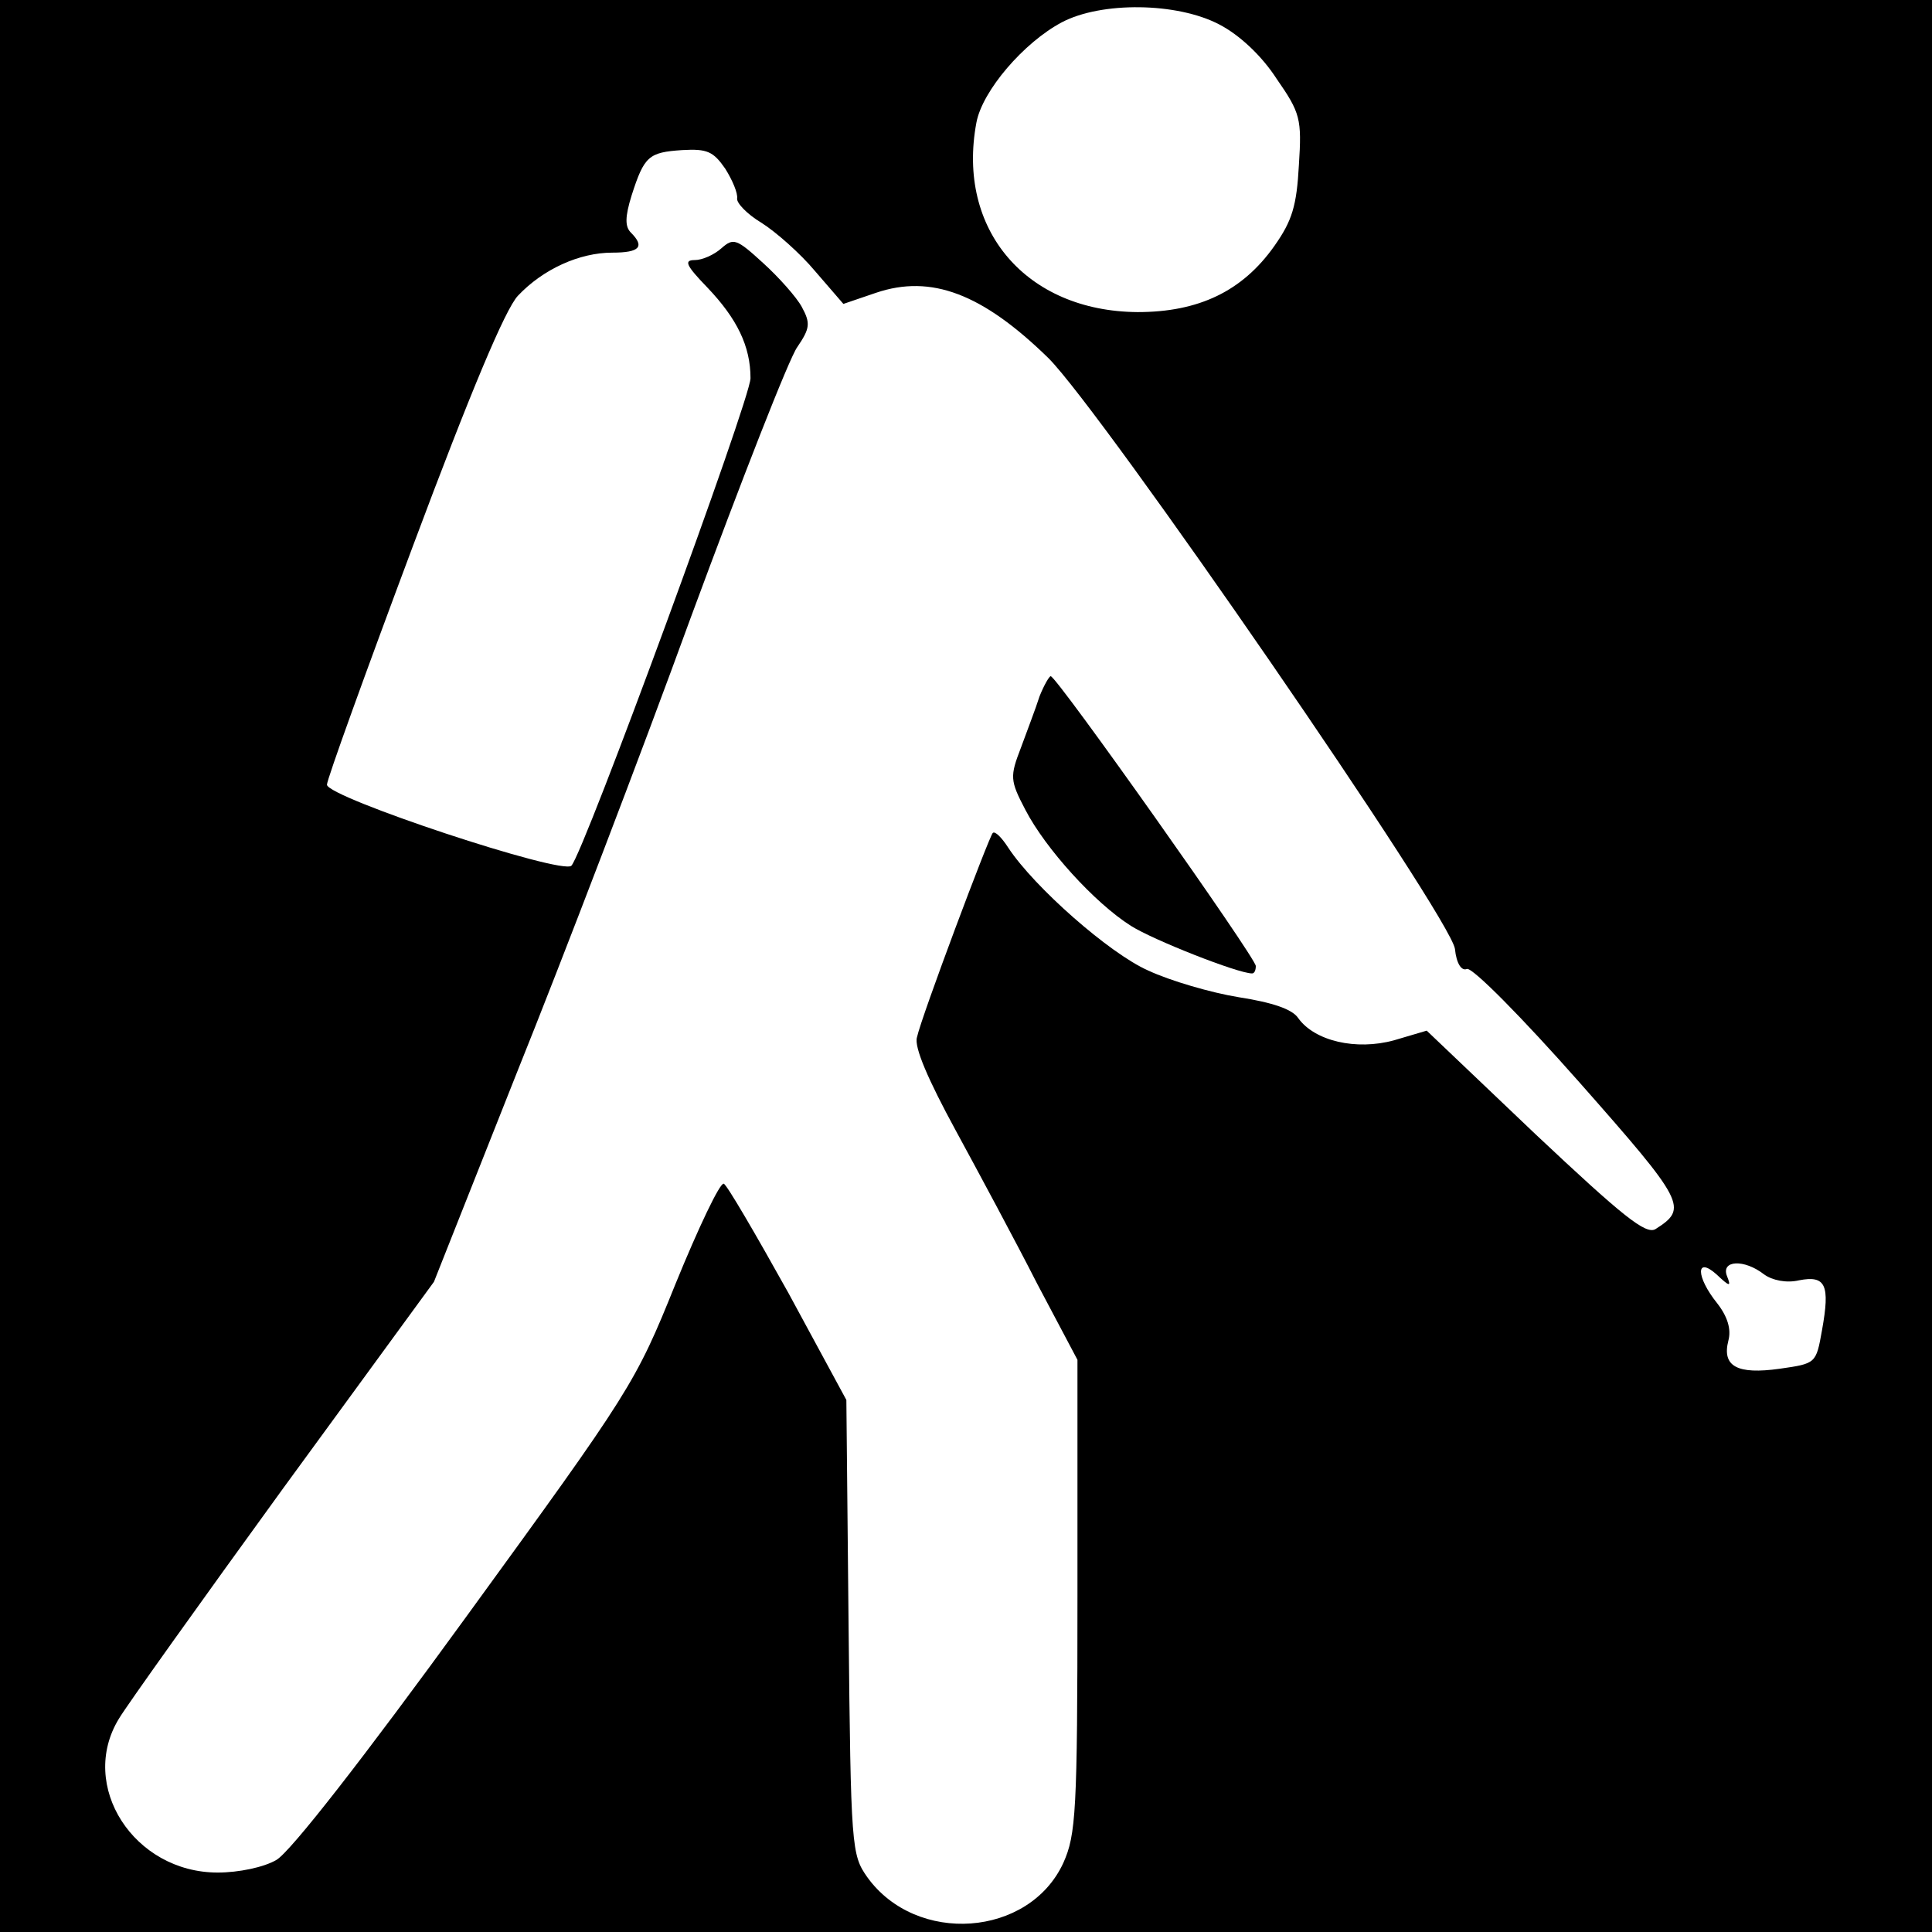 <?xml version="1.0" standalone="no"?>
<!DOCTYPE svg PUBLIC "-//W3C//DTD SVG 20010904//EN"
 "http://www.w3.org/TR/2001/REC-SVG-20010904/DTD/svg10.dtd">
<svg version="1.0" xmlns="http://www.w3.org/2000/svg"
 width="260pt" height="260pt" viewBox="0 0 260 260"
 preserveAspectRatio="xMidYMid meet">
<g transform="translate(0,260) scale(0.1,-0.1)"
fill="#000000" stroke="none">
<path d="M0 1300 l0 -1300 1300 0 1300 0 0 1300 0 1300 -1300 0 -1300 0 0
-1300z m1641 1267 c27 -14 57 -42 77 -73 32 -46 34 -54 30 -116 -3 -55 -9 -75
-33 -109 -43 -61 -102 -89 -184 -89 -150 1 -244 111 -217 255 8 43 64 108 115
135 53 28 155 27 212 -3z m-665 -194 c10 -16 17 -33 16 -40 -1 -6 13 -21 33
-33 19 -12 52 -41 72 -65 l38 -44 44 15 c74 25 143 -1 232 -88 73 -73 541
-752 547 -795 2 -20 9 -30 16 -27 7 3 75 -66 151 -152 143 -162 147 -170 103
-198 -13 -8 -44 17 -162 128 l-146 139 -44 -13 c-51 -14 -107 -1 -129 30 -8
12 -35 21 -80 28 -37 6 -92 22 -122 36 -52 23 -153 112 -188 165 -9 14 -18 23
-21 20 -5 -5 -96 -247 -102 -275 -4 -13 15 -57 52 -125 31 -57 81 -150 110
-207 l54 -102 0 -318 c0 -290 -2 -321 -19 -359 -46 -100 -198 -111 -264 -19
-21 30 -22 39 -25 337 l-3 305 -78 144 c-44 79 -83 146 -87 147 -5 2 -34 -59
-65 -135 -54 -134 -60 -143 -281 -447 -138 -190 -237 -317 -256 -328 -17 -10
-51 -17 -79 -17 -113 0 -188 117 -133 207 10 17 110 157 221 310 l203 278 111
280 c62 154 168 431 235 615 68 184 132 348 143 363 17 25 18 32 6 54 -7 13
-31 40 -52 59 -36 33 -40 34 -56 20 -10 -9 -26 -16 -36 -16 -15 0 -12 -7 17
-37 40 -42 58 -79 58 -122 0 -28 -224 -638 -241 -656 -12 -13 -329 92 -329
109 0 7 52 151 116 322 77 206 124 318 141 336 34 36 83 58 127 58 37 0 44 8
25 27 -8 8 -8 21 1 50 17 53 23 58 68 61 34 2 42 -2 58 -25z m1348 -1490 c-8
21 23 23 50 2 11 -8 30 -12 47 -8 36 7 42 -6 31 -67 -8 -45 -8 -45 -57 -52
-57 -8 -78 3 -69 38 4 15 -1 32 -15 50 -29 36 -29 64 -1 39 18 -17 20 -17 14
-2z"/>
<path d="M1399 1663 c-5 -16 -17 -47 -25 -69 -15 -39 -15 -44 6 -84 27 -52 93
-125 142 -156 30 -19 144 -64 163 -64 3 0 5 4 5 10 0 11 -268 390 -276 390 -2
0 -9 -12 -15 -27z"/>
</g>
</svg>
